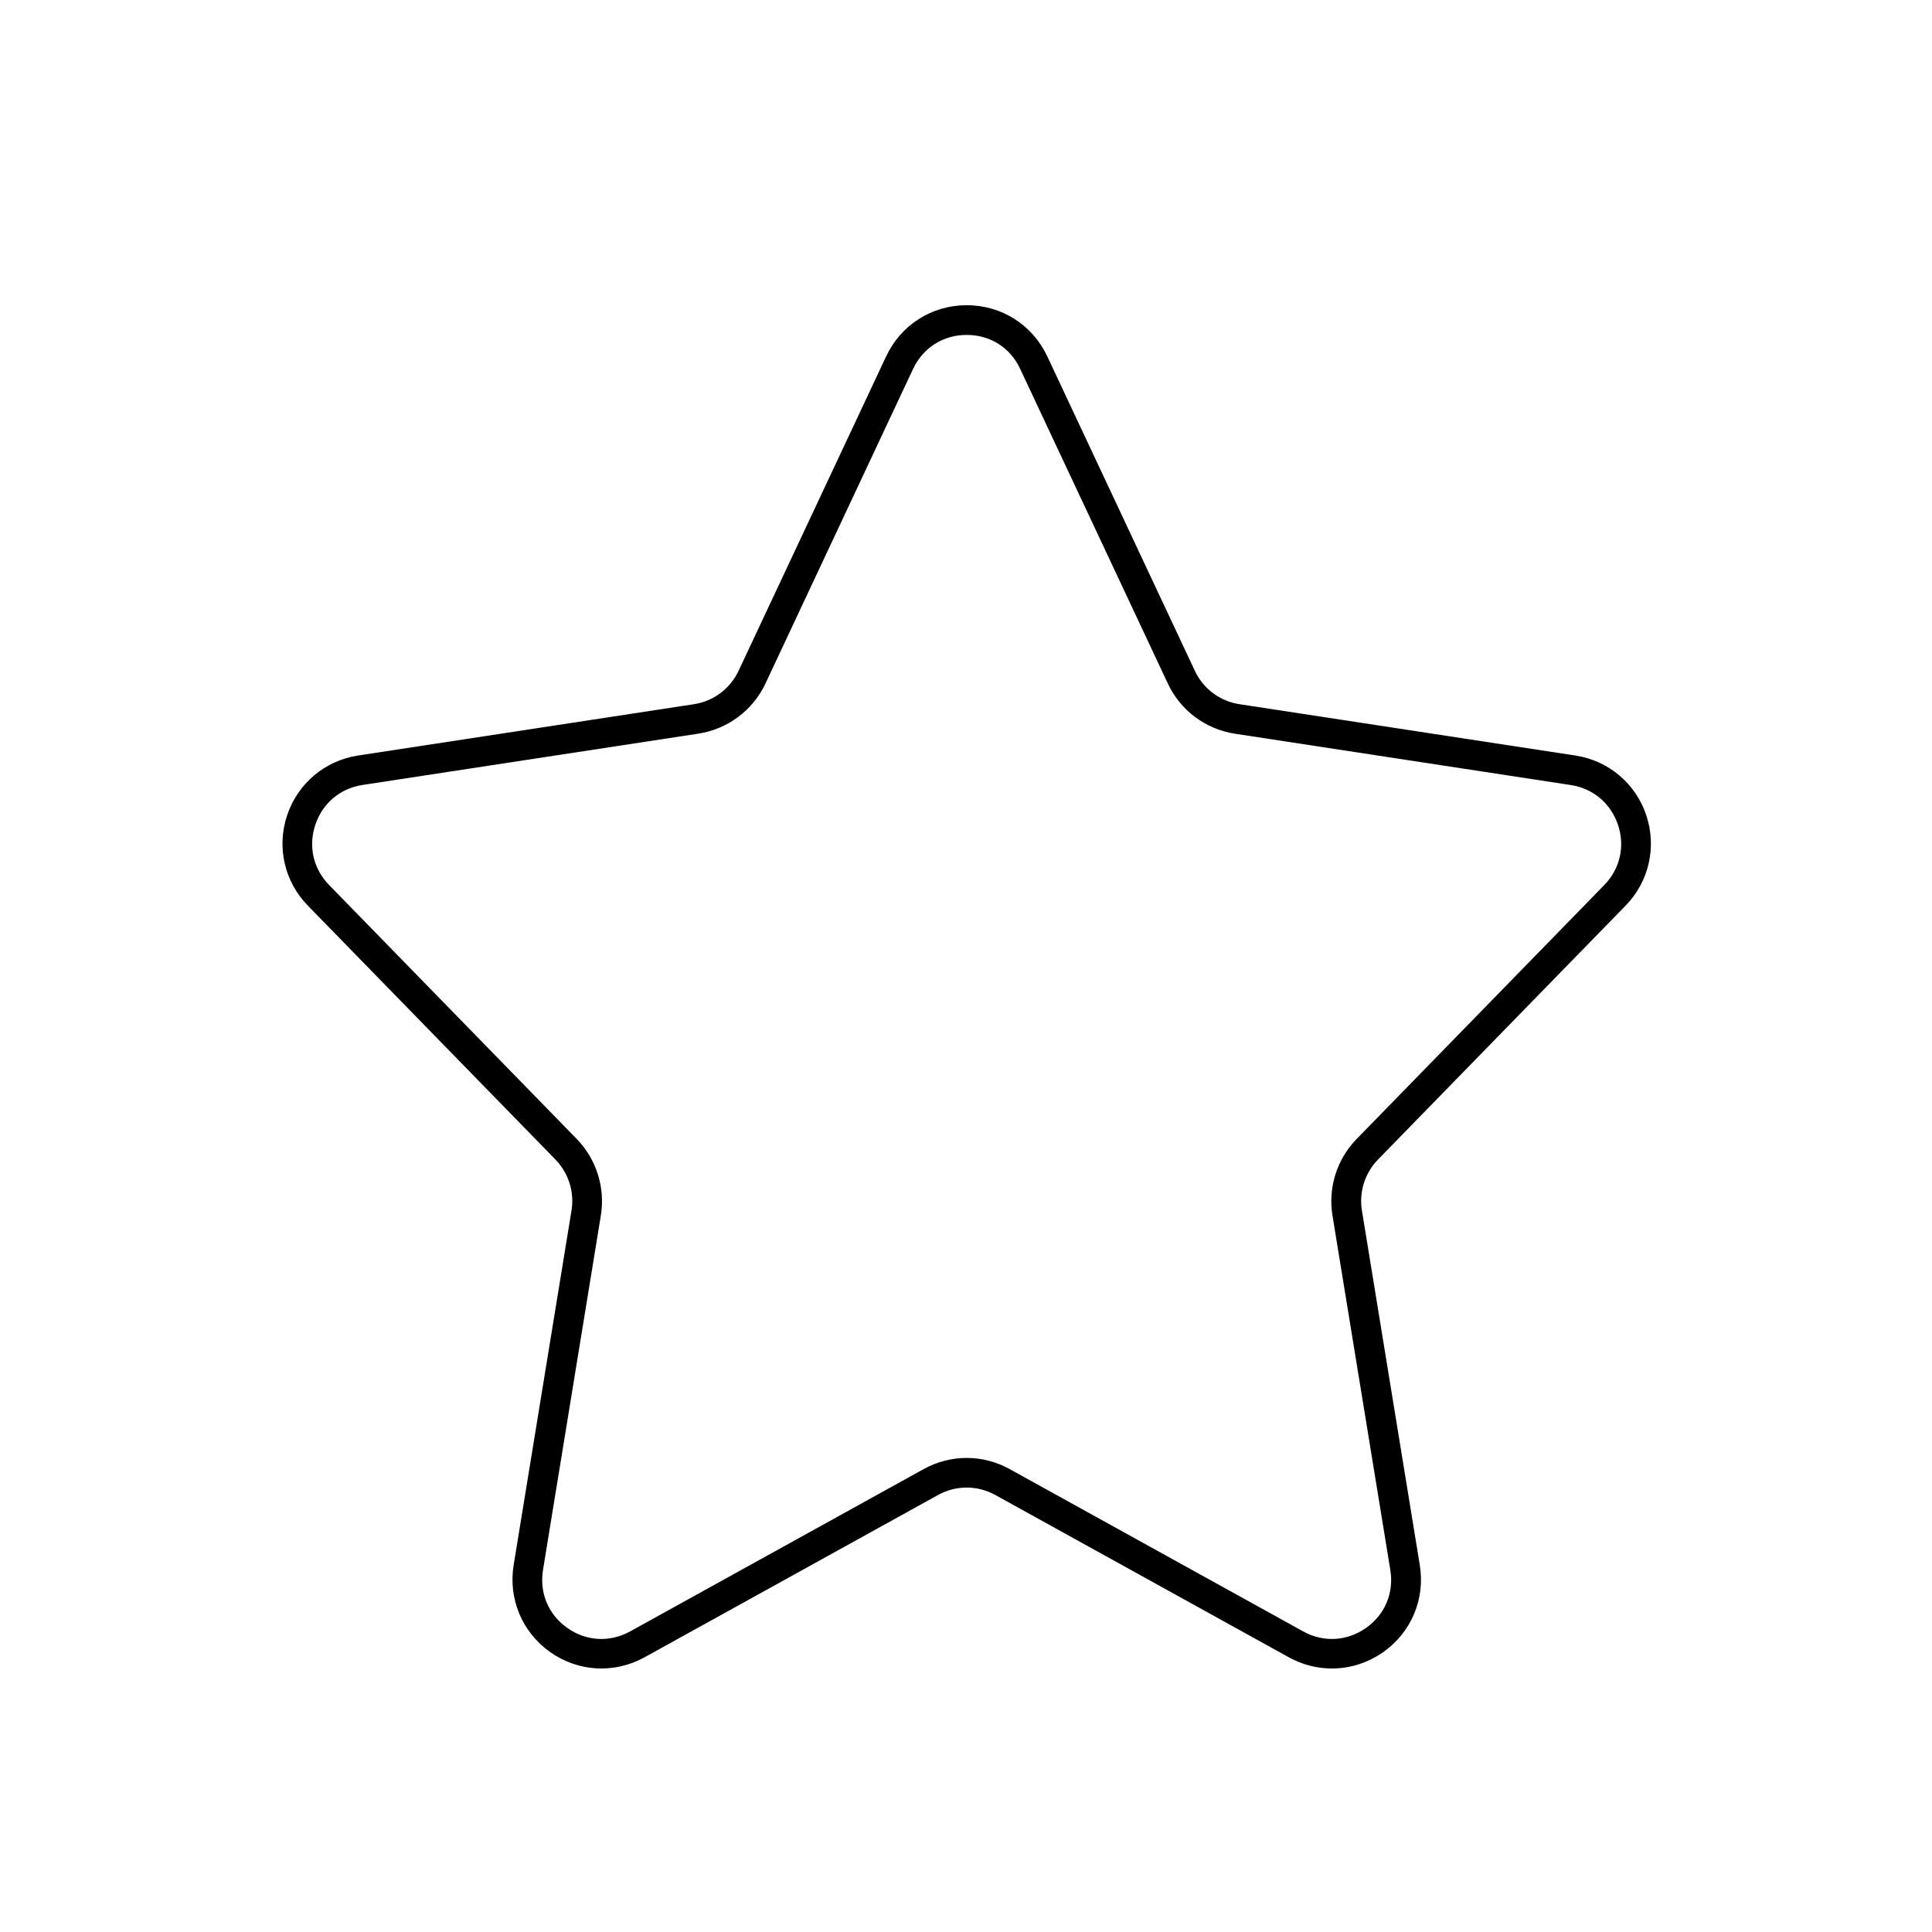 <?xml version="1.0" encoding="UTF-8"?>
<!-- Uploaded to: ICON Repo, www.iconrepo.com, Generator: ICON Repo Mixer Tools -->
<svg fill="#000000" width="800px" height="800px" version="1.1" viewBox="144 144 512 512" xmlns="http://www.w3.org/2000/svg">
 <path d="m496.98 586.17c-3.918 0-7.832-0.984-11.434-2.973l-77.758-43c-4.762-2.637-10.449-2.637-15.211 0l-77.758 43c-7.969 4.41-17.555 3.879-24.992-1.359-7.438-5.254-11.16-14.09-9.703-23.086l15.332-93.953c0.809-4.898-0.789-9.938-4.25-13.5l-65.633-67.305c-6.199-6.356-8.305-15.527-5.473-23.949 2.812-8.422 10.016-14.484 18.793-15.824l88.992-13.598c5.195-0.789 9.625-4.113 11.848-8.855l39.105-83.324c3.938-8.363 12.102-13.559 21.352-13.559s17.418 5.195 21.352 13.559l39.105 83.324c2.223 4.762 6.652 8.07 11.848 8.855l88.992 13.598c8.777 1.34 15.98 7.398 18.793 15.824 2.812 8.422 0.727 17.594-5.473 23.949l-65.633 67.305c-3.465 3.562-5.059 8.602-4.25 13.5l15.332 93.953c1.477 8.992-2.242 17.832-9.703 23.086-4.106 2.875-8.828 4.332-13.574 4.332zm-96.785-353.41c-6.258 0-11.57 3.387-14.23 9.031l-39.102 83.328c-3.344 7.125-9.996 12.102-17.789 13.305l-88.992 13.598c-5.945 0.906-10.609 4.84-12.516 10.547-1.91 5.707-0.551 11.652 3.641 15.961l65.633 67.305c5.195 5.332 7.598 12.91 6.394 20.27l-15.332 93.953c-0.984 6.082 1.418 11.828 6.453 15.371 5.039 3.543 11.258 3.879 16.648 0.906l77.758-43c7.144-3.957 15.684-3.957 22.828 0l77.758 43c5.391 2.973 11.609 2.637 16.648-0.906 5.039-3.543 7.457-9.289 6.453-15.371l-15.332-93.953c-1.199-7.359 1.18-14.918 6.394-20.25l65.633-67.305c4.191-4.289 5.551-10.273 3.641-15.961s-6.594-9.645-12.516-10.547l-88.992-13.598c-7.793-1.199-14.445-6.16-17.789-13.305l-39.105-83.324c-2.637-5.691-7.949-9.055-14.188-9.055z"/>
</svg>